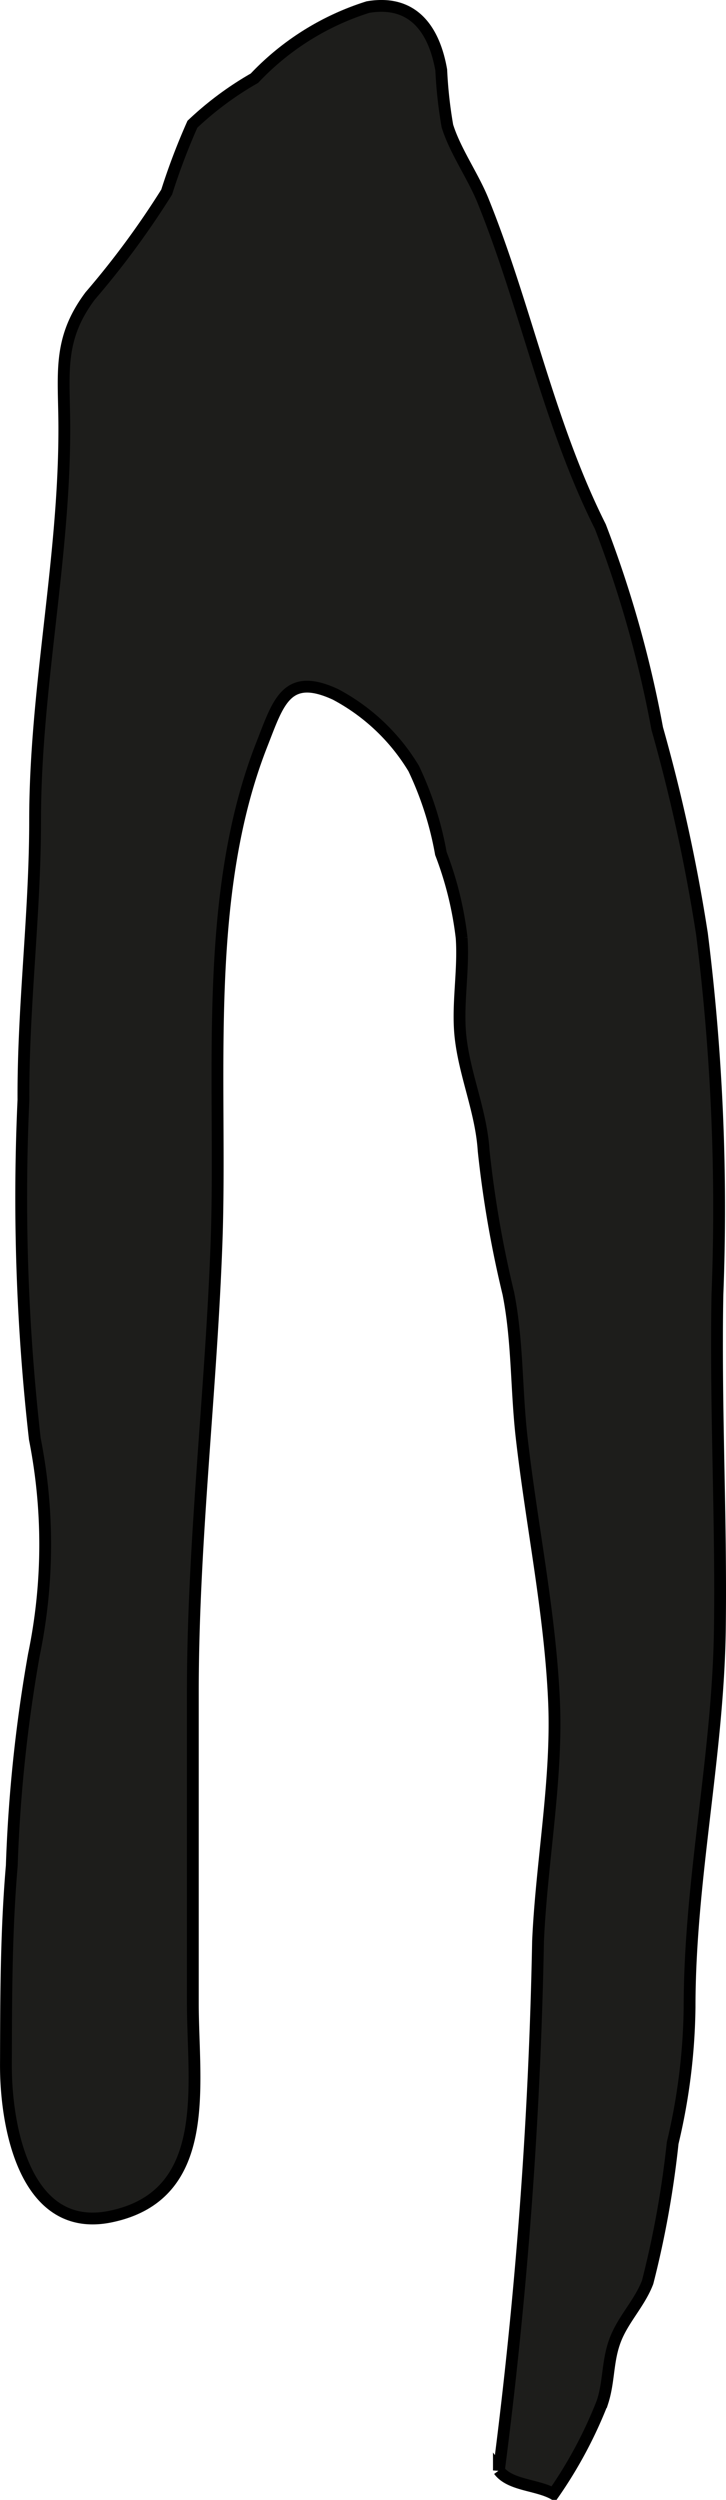 <?xml version="1.0" encoding="UTF-8"?>
<svg xmlns="http://www.w3.org/2000/svg"
     version="1.1"
     width="5.425mm"
     height="18.674mm"
     viewBox="0 0 15.377 52.934">
   <defs>
      <style type="text/css">
      .a {
        fill: #1d1d1b;
        stroke: #000;
        stroke-linecap: round;
        stroke-width: 0.25px;
        fill-rule: evenodd;
      }
    </style>
   </defs>
   <path class="a"
         d="M15.187,28.353c-.005,2.056.089,4.111.06,6.157-.037,2.666-.641,5.303-.641,7.988a12.971,12.971,0,0,1-.358,2.878,20.762,20.762,0,0,1-.53,2.948c-.166.439-.516.783-.683,1.217-.173.446-.129.873-.274,1.323a9.344,9.344,0,0,1-1.037,1.943c-.354-.197-.923-.179-1.157-.496a102.085,102.085,0,0,0,.829-11.204c.073-1.67.411-3.428.339-5.078-.082-1.877-.473-3.727-.686-5.59-.116-1.016-.083-2.049-.282-3.051a23.24,23.24,0,0,1-.523-3.022c-.053-.833-.402-1.599-.49-2.413-.073-.681.072-1.393.024-2.093a7.354,7.354,0,0,0-.44-1.788,7.049,7.049,0,0,0-.576-1.799,4.271,4.271,0,0,0-1.655-1.569c-1.046-.484-1.212.172-1.565,1.069-1.272,3.245-.834,7.123-.956,10.534-.115,3.192-.502,6.337-.502,9.541v6.566c0,1.725.435,4.066-1.735,4.52C.542,47.313.121,45.062.125,43.72c.004-1.427.004-2.812.124-4.214a31.579,31.579,0,0,1,.468-4.464A11.515,11.515,0,0,0,.737,30.468a45.344,45.344,0,0,1-.241-7.177c-.01-1.978.247-3.939.247-5.914,0-2.803.624-5.528.619-8.324-.002-1.133-.15-1.853.547-2.786a18.15,18.15,0,0,0,1.621-2.2,13.864,13.864,0,0,1,.545-1.436,6.847,6.847,0,0,1,1.314-.975A5.623,5.623,0,0,1,7.793.15c.958-.162,1.403.477,1.553,1.333A9.498,9.498,0,0,0,9.476,2.667c.165.531.544,1.061.756,1.586.916,2.266,1.383,4.705,2.484,6.898a24.034,24.034,0,0,1,1.204,4.273,36.629,36.629,0,0,1,.948,4.349,46.725,46.725,0,0,1,.328,7.637Q15.187,27.882,15.187,28.353Z"/>
</svg>
